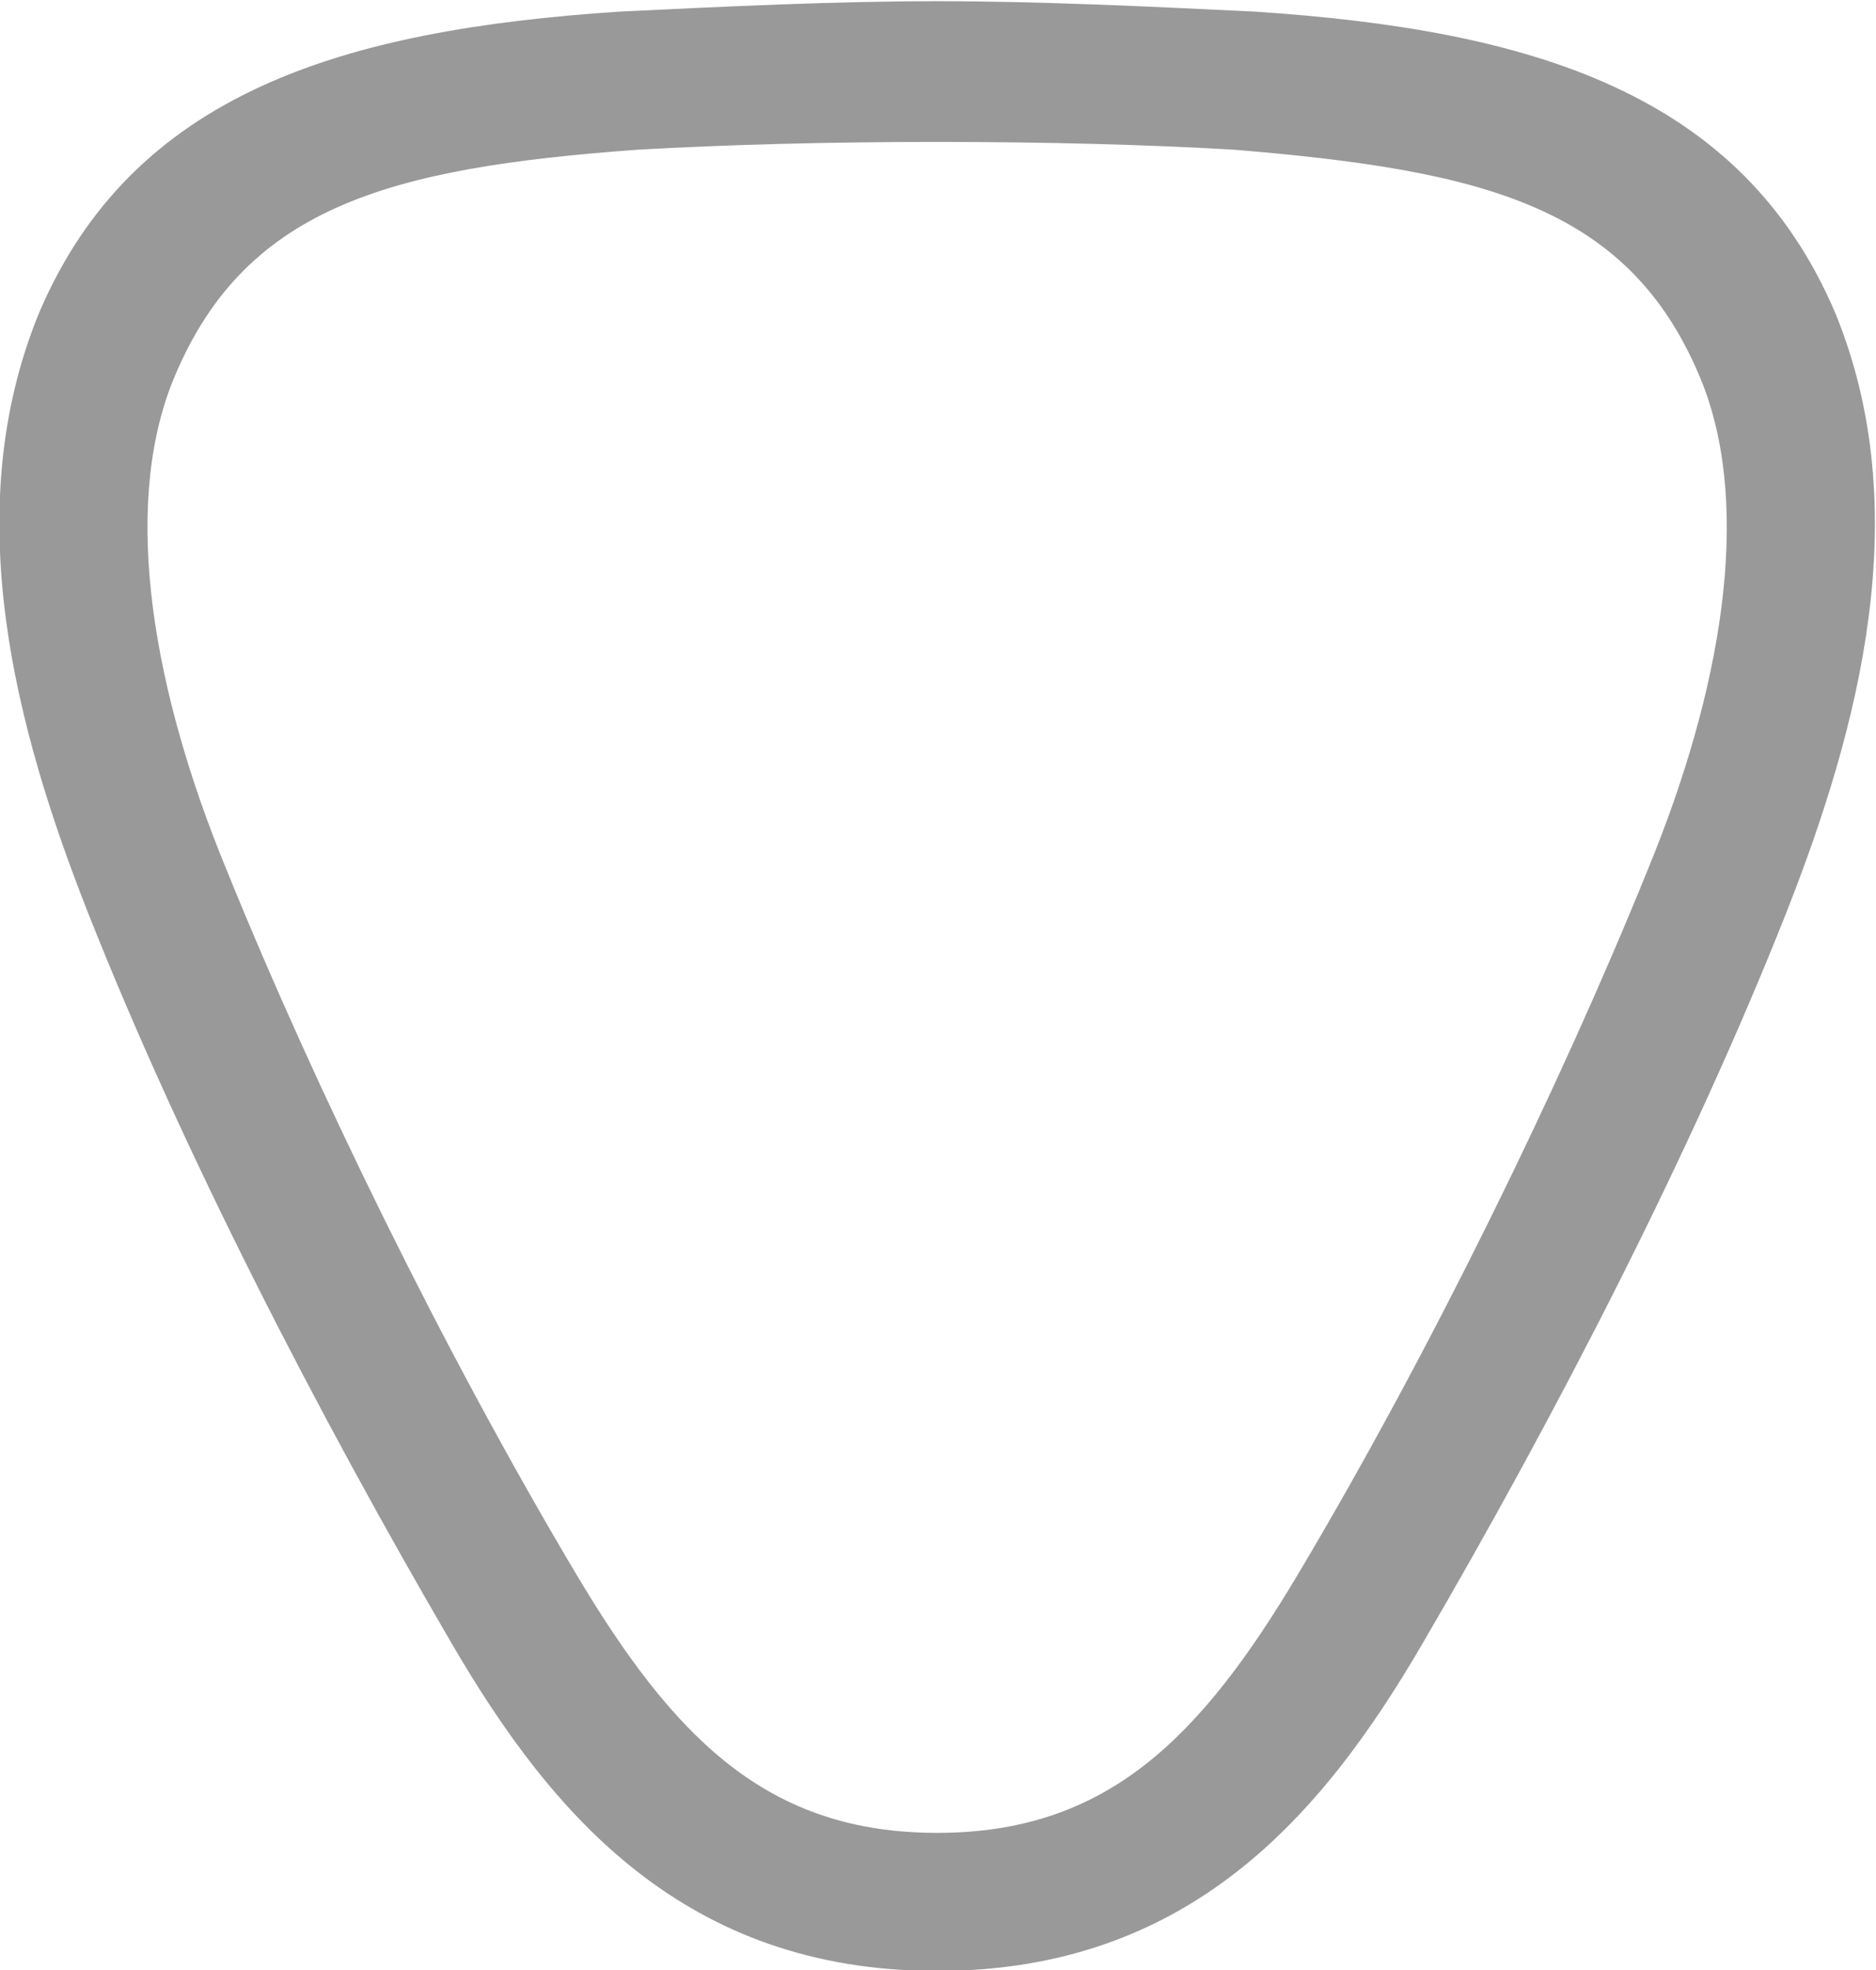 <?xml version="1.0" encoding="UTF-8" standalone="no"?>
<!-- Created with Inkscape (http://www.inkscape.org/) -->

<svg
   version="1.1"
   id="svg2"
   xml:space="preserve"
   width="102.093"
   height="107.171"
   viewBox="0 0 102.093 107.171"
   sodipodi:docname="Favicon.svg"
   inkscape:version="1.2.2 (b0a8486541, 2022-12-01)"
   xmlns:inkscape="http://www.inkscape.org/namespaces/inkscape"
   xmlns:sodipodi="http://sodipodi.sourceforge.net/DTD/sodipodi-0.dtd"
   xmlns="http://www.w3.org/2000/svg"
   xmlns:svg="http://www.w3.org/2000/svg"
   xmlns:rdf="http://www.w3.org/1999/02/22-rdf-syntax-ns#"
   xmlns:cc="http://creativecommons.org/ns#"
   xmlns:dc="http://purl.org/dc/elements/1.1/">
    <defs
   id="defs6" />
    <sodipodi:namedview
   pagecolor="#ffffff"
   bordercolor="#666666"
   borderopacity="1"
   objecttolerance="10"
   gridtolerance="10"
   guidetolerance="10"
   inkscape:pageopacity="0"
   inkscape:pageshadow="2"
   inkscape:window-width="1920"
   inkscape:window-height="1056"
   id="namedview4"
   showgrid="false"
   inkscape:zoom="3.0741842"
   inkscape:cx="-13.987451"
   inkscape:cy="108.80936"
   inkscape:window-x="0"
   inkscape:window-y="0"
   inkscape:window-maximized="1"
   inkscape:current-layer="g10"
   inkscape:pagecheckerboard="0"
   inkscape:showpageshadow="2"
   inkscape:deskcolor="#d1d1d1" />
    <g
   id="g10"
   inkscape:groupmode="layer"
   inkscape:label="GEOS_Logo_Black_L"
   transform="matrix(1.333,0,0,-1.333,-132.221,262.18)"><path
   inkscape:connector-curvature="0"
   id="path22"
   style="fill:#999999;fill-opacity:1;fill-rule:nonzero;stroke:none"
   d="m 137.45,116.257 c -10.313,0 -15.736,6.379 -19.775,13.29 -5.529,9.462 -11.058,20.201 -14.885,29.876 -2.977,7.548 -5.316,16.373 -2.021,24.454 3.828,9.037 12.44,11.588 23.71,12.333 4.359,0.212 8.824,0.425 12.971,0.425 4.147,0 8.612,-0.213 12.971,-0.425 11.27,-0.745 19.882,-3.296 23.71,-12.333 3.295,-8.081 0.956,-16.906 -2.021,-24.454 -3.827,-9.675 -9.356,-20.414 -14.885,-29.876 -4.039,-6.911 -9.462,-13.29 -19.775,-13.29 m 31.258,64.749 c -2.871,7.23 -8.825,8.718 -19.138,9.569 -3.614,0.212 -7.761,0.318 -12.12,0.318 -4.359,0 -8.506,-0.106 -12.227,-0.318 -10.206,-0.744 -16.16,-2.339 -19.031,-9.569 -2.02,-5.21 -0.745,-12.546 2.232,-19.776 3.616,-8.931 8.931,-19.775 14.247,-28.706 4.041,-6.805 7.868,-10.632 14.779,-10.632 6.911,0 10.738,3.827 14.779,10.632 5.316,8.931 10.631,19.775 14.247,28.706 2.977,7.23 4.252,14.566 2.232,19.776" />
        </g></svg>
